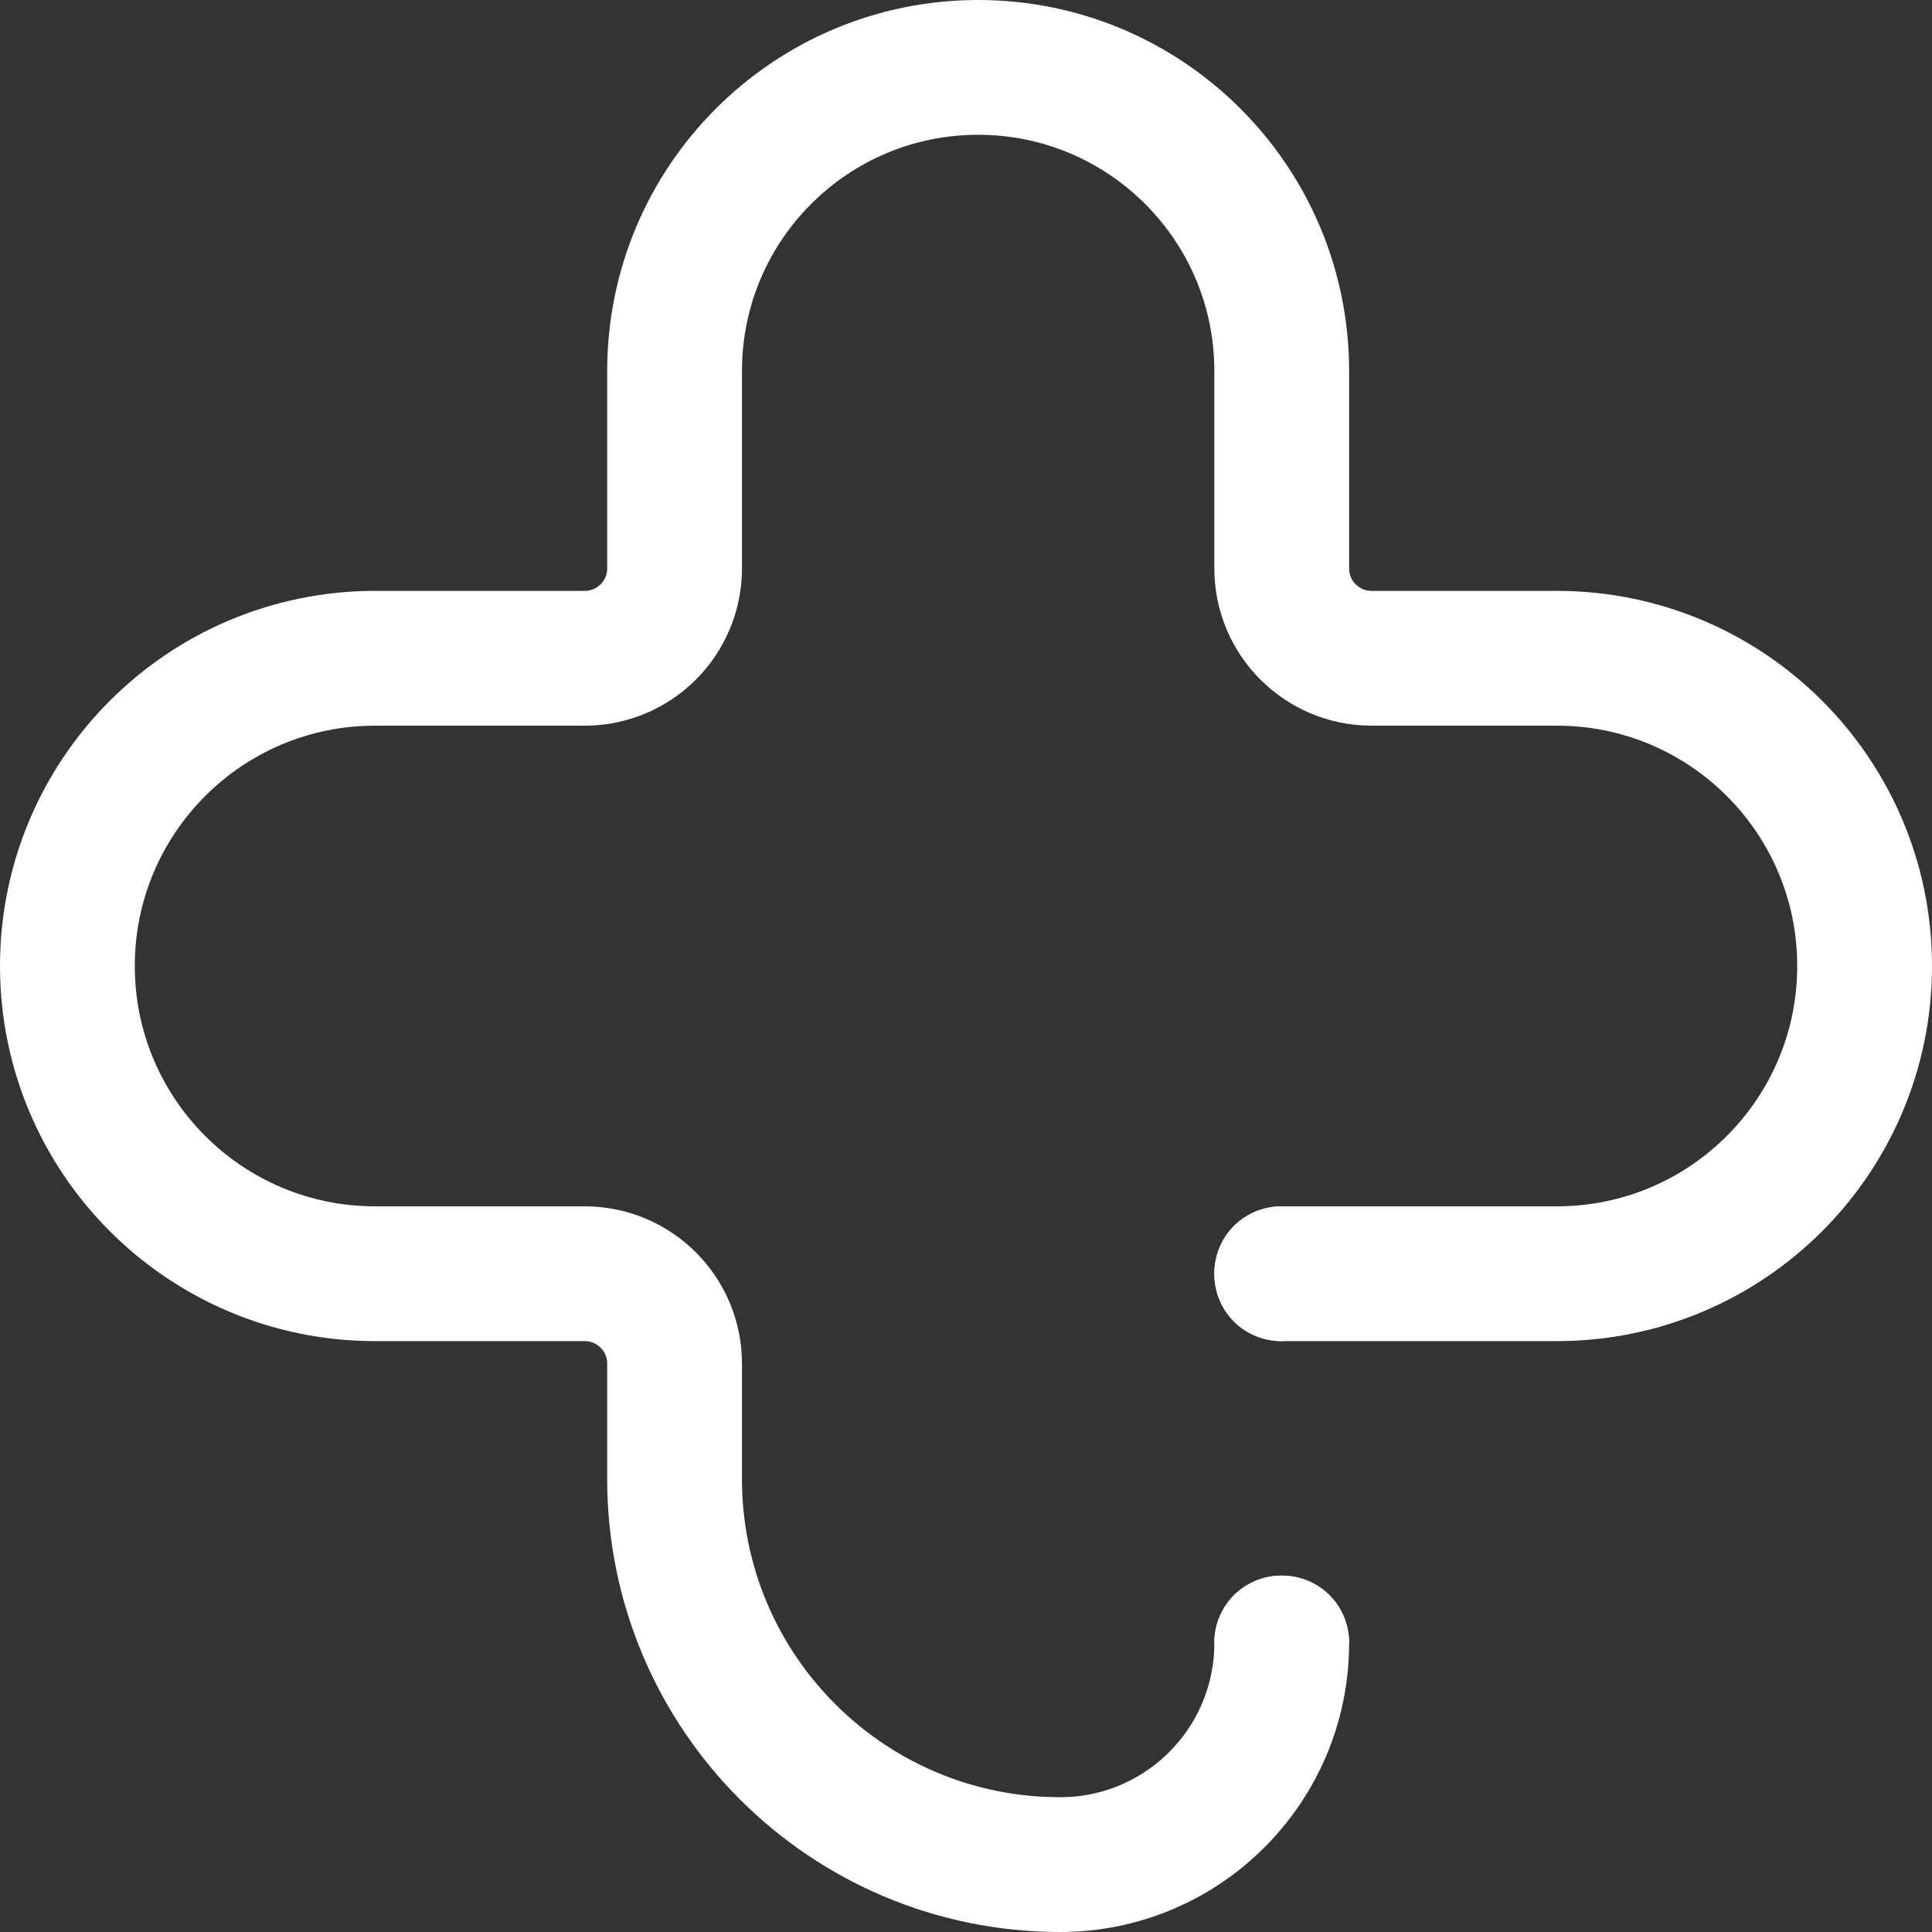 <svg width="43" height="43" viewBox="0 0 43 43" fill="none" xmlns="http://www.w3.org/2000/svg" xmlns:xlink="http://www.w3.org/1999/xlink">
	<rect x="0" y="0" width="43" height="43" fill="#333333" stroke="none"/>
	<desc>
			Created with Pixso.
	</desc>
	<defs/>
	<path id="Vector 111" d="M28.547 29.829L28.527 29.849C27.688 29.849 27.027 29.189 27.027 28.349C27.027 27.509 27.688 26.849 28.527 26.849L28.547 26.869L28.547 29.829ZM27.047 36.588L27.027 36.568C27.027 35.728 27.688 35.068 28.527 35.068C29.367 35.068 30.027 35.728 30.027 36.568L30.007 36.588L27.047 36.588Z" fill="#FFFFFF" fill-opacity="1" fill-rule="nonzero"/>
	<path id="Vector 111" d="M28.527 36.568C28.527 39.292 26.319 41.5 23.596 41.5C18.855 41.5 15.014 37.658 15.014 32.918L15.014 30.349C15.014 29.245 14.118 28.349 13.014 28.349L8.35 28.349C4.566 28.349 1.5 25.283 1.5 21.5C1.5 17.717 4.566 14.651 8.35 14.651L13.014 14.651C14.118 14.651 15.014 13.755 15.014 12.651L15.014 8.257C15.014 4.525 18.039 1.5 21.77 1.5C25.502 1.5 28.527 4.525 28.527 8.257L28.527 12.651C28.527 13.755 29.423 14.651 30.527 14.651L34.65 14.651C38.434 14.651 41.5 17.717 41.5 21.5C41.5 25.283 38.434 28.349 34.65 28.349L28.527 28.349" stroke="#FFFFFF" stroke-opacity="1" stroke-width="3" stroke-linecap="round"/>
</svg>
